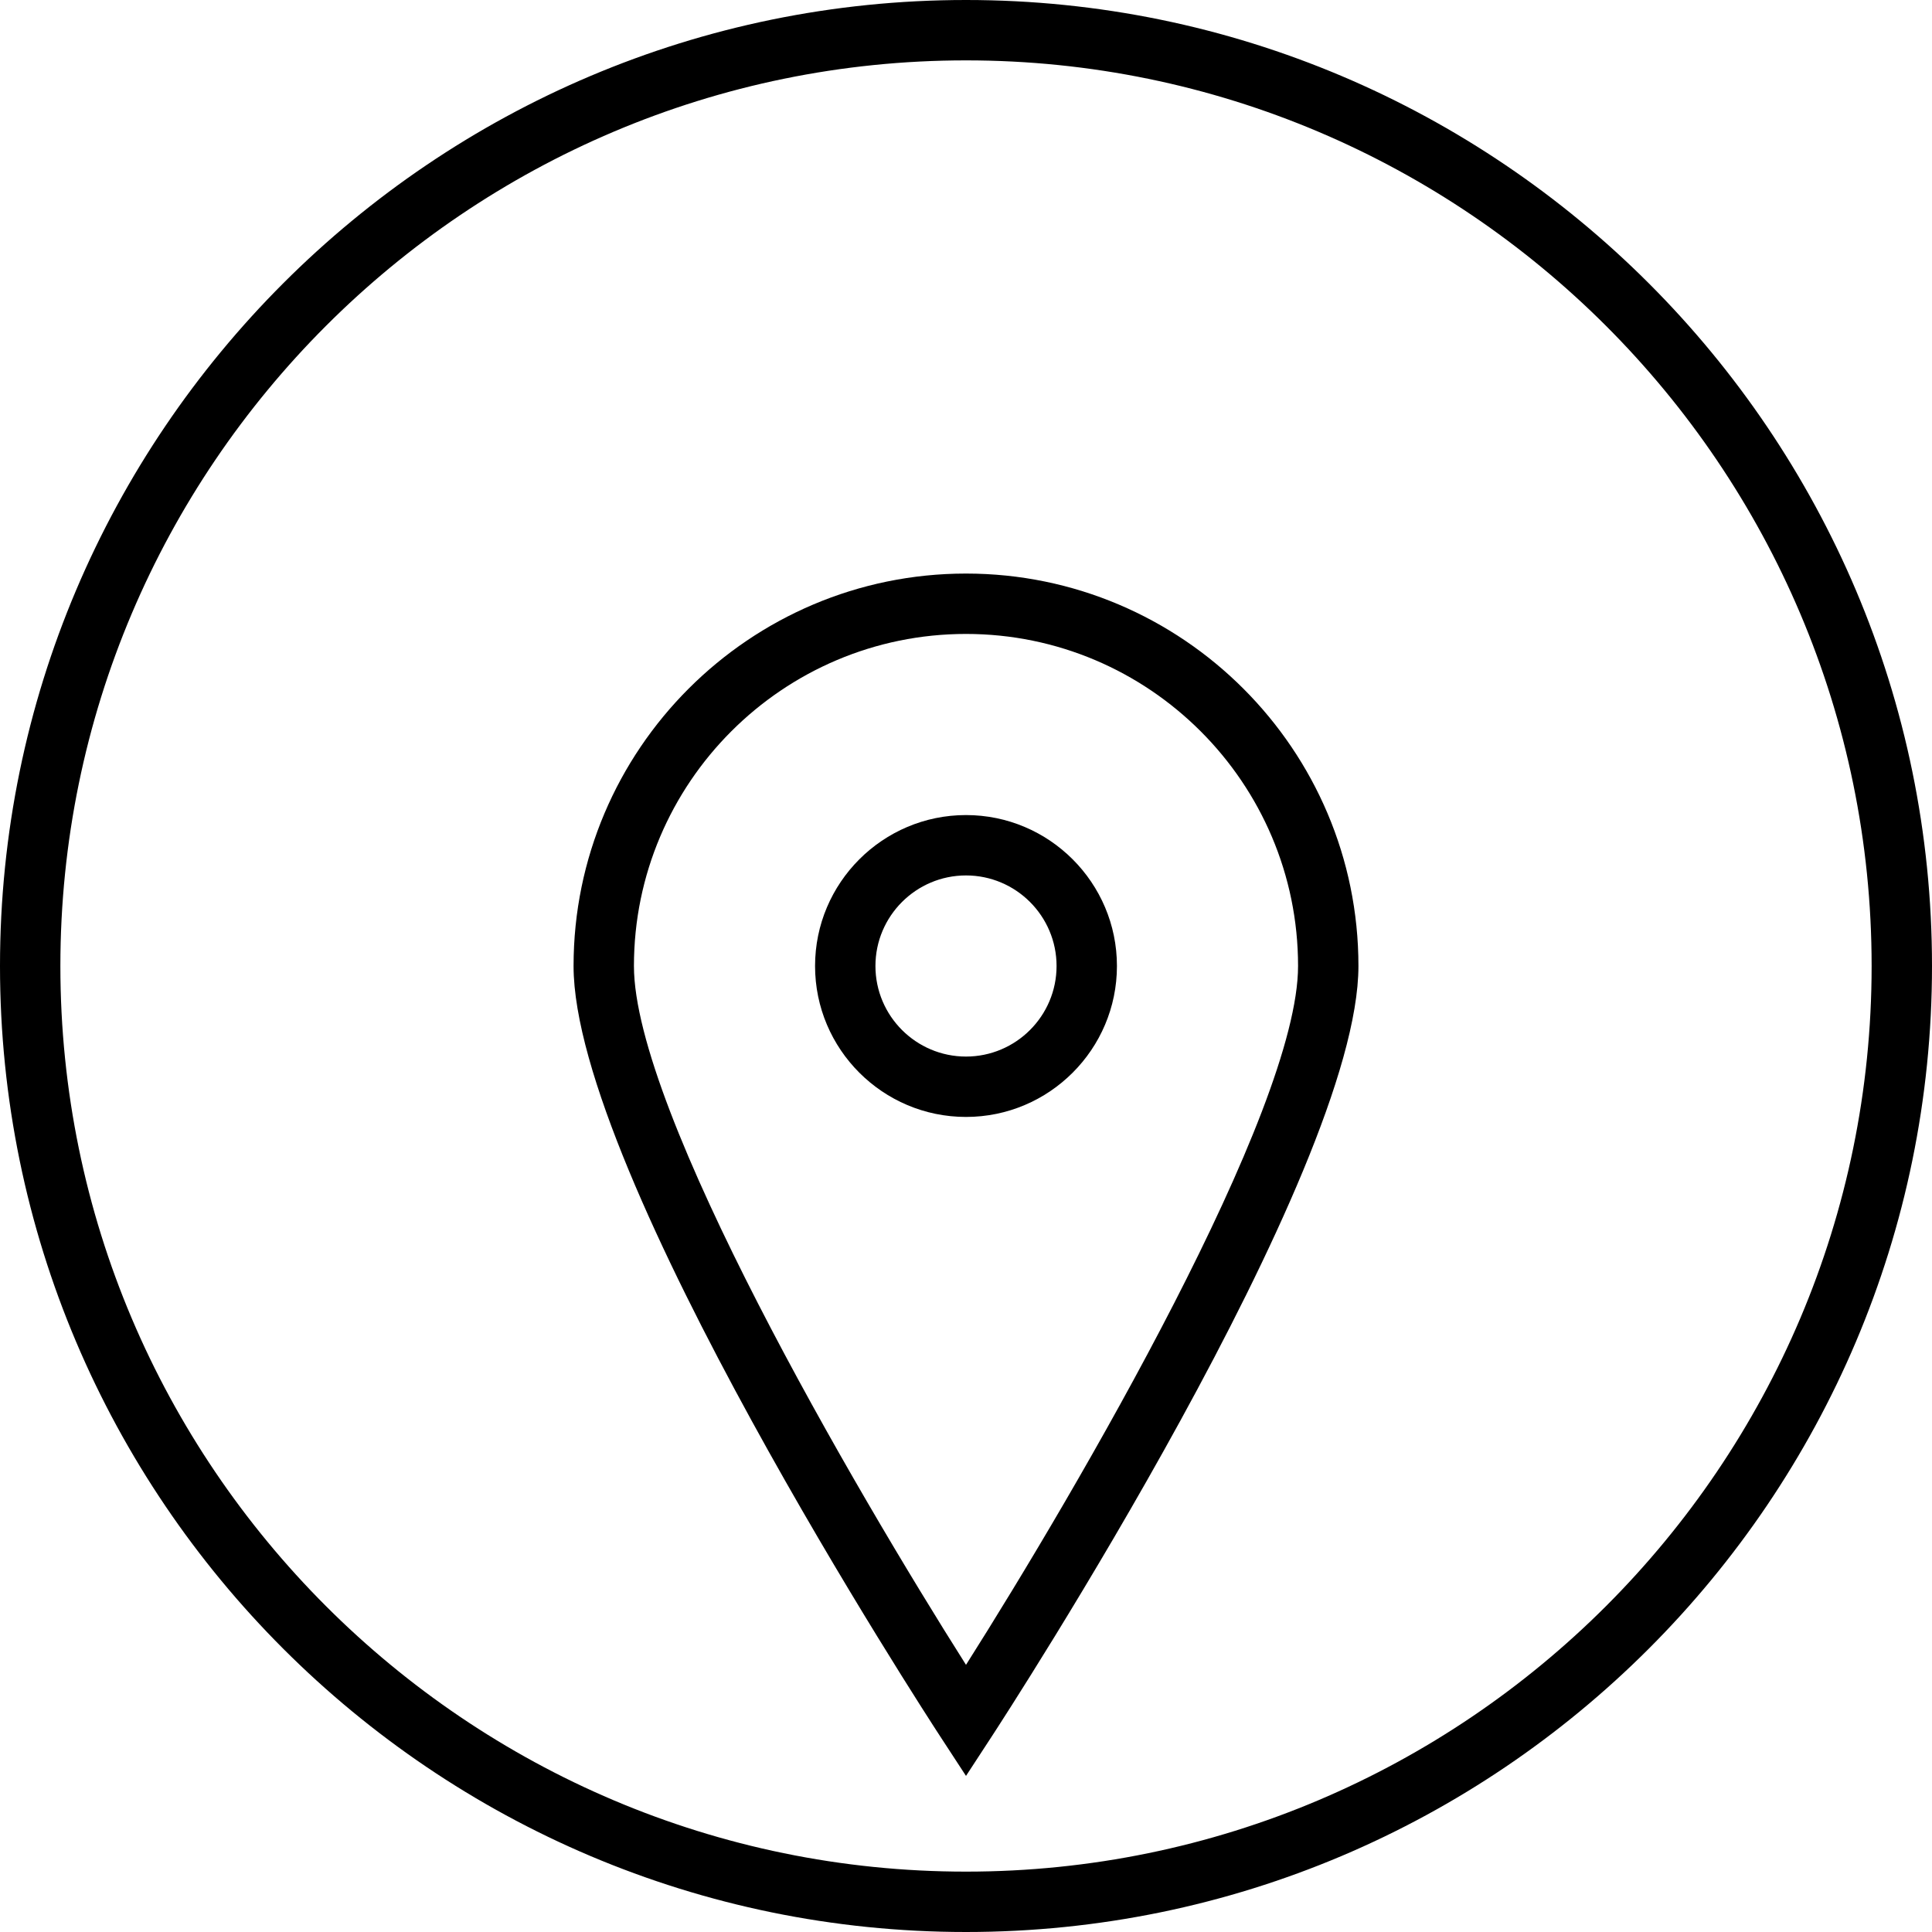 <svg version="1.1" id="Layer_1" xmlns="http://www.w3.org/2000/svg" xmlns:xlink="http://www.w3.org/1999/xlink" x="0px" y="0px"
	   viewBox="0 0 64 64" enable-background="new 0 0 64 64" xml:space="preserve">
<g>
	<path d="M32,64c17.645,0,32-14.355,32-32S49.645,0,32,0S0,14.355,0,32S14.354,64,32,64z M32,2c16.542,0,30,13.458,30,30
		S48.542,62,32,62S2,48.542,2,32S15.458,2,32,2z"/>
	<path d="M37,32c0-2.757-2.243-5-5-5s-5,2.243-5,5s2.243,5,5,5S37,34.757,37,32z M29,32c0-1.654,1.346-3,3-3s3,1.346,3,3
		s-1.346,3-3,3S29,33.654,29,32z"/>
	<path d="M32,58.829l0.837-1.282C33.333,56.786,45,38.847,45,32c0-7.168-5.832-13-13-13s-13,5.832-13,13
		c0,6.847,11.666,24.786,12.163,25.547L32,58.829z M32,21c6.065,0,11,4.935,11,11c0,4.796-7.293,17.299-11,23.15
		C28.293,49.299,21,36.796,21,32C21,25.935,25.934,21,32,21z"/>
</g>
</svg>
